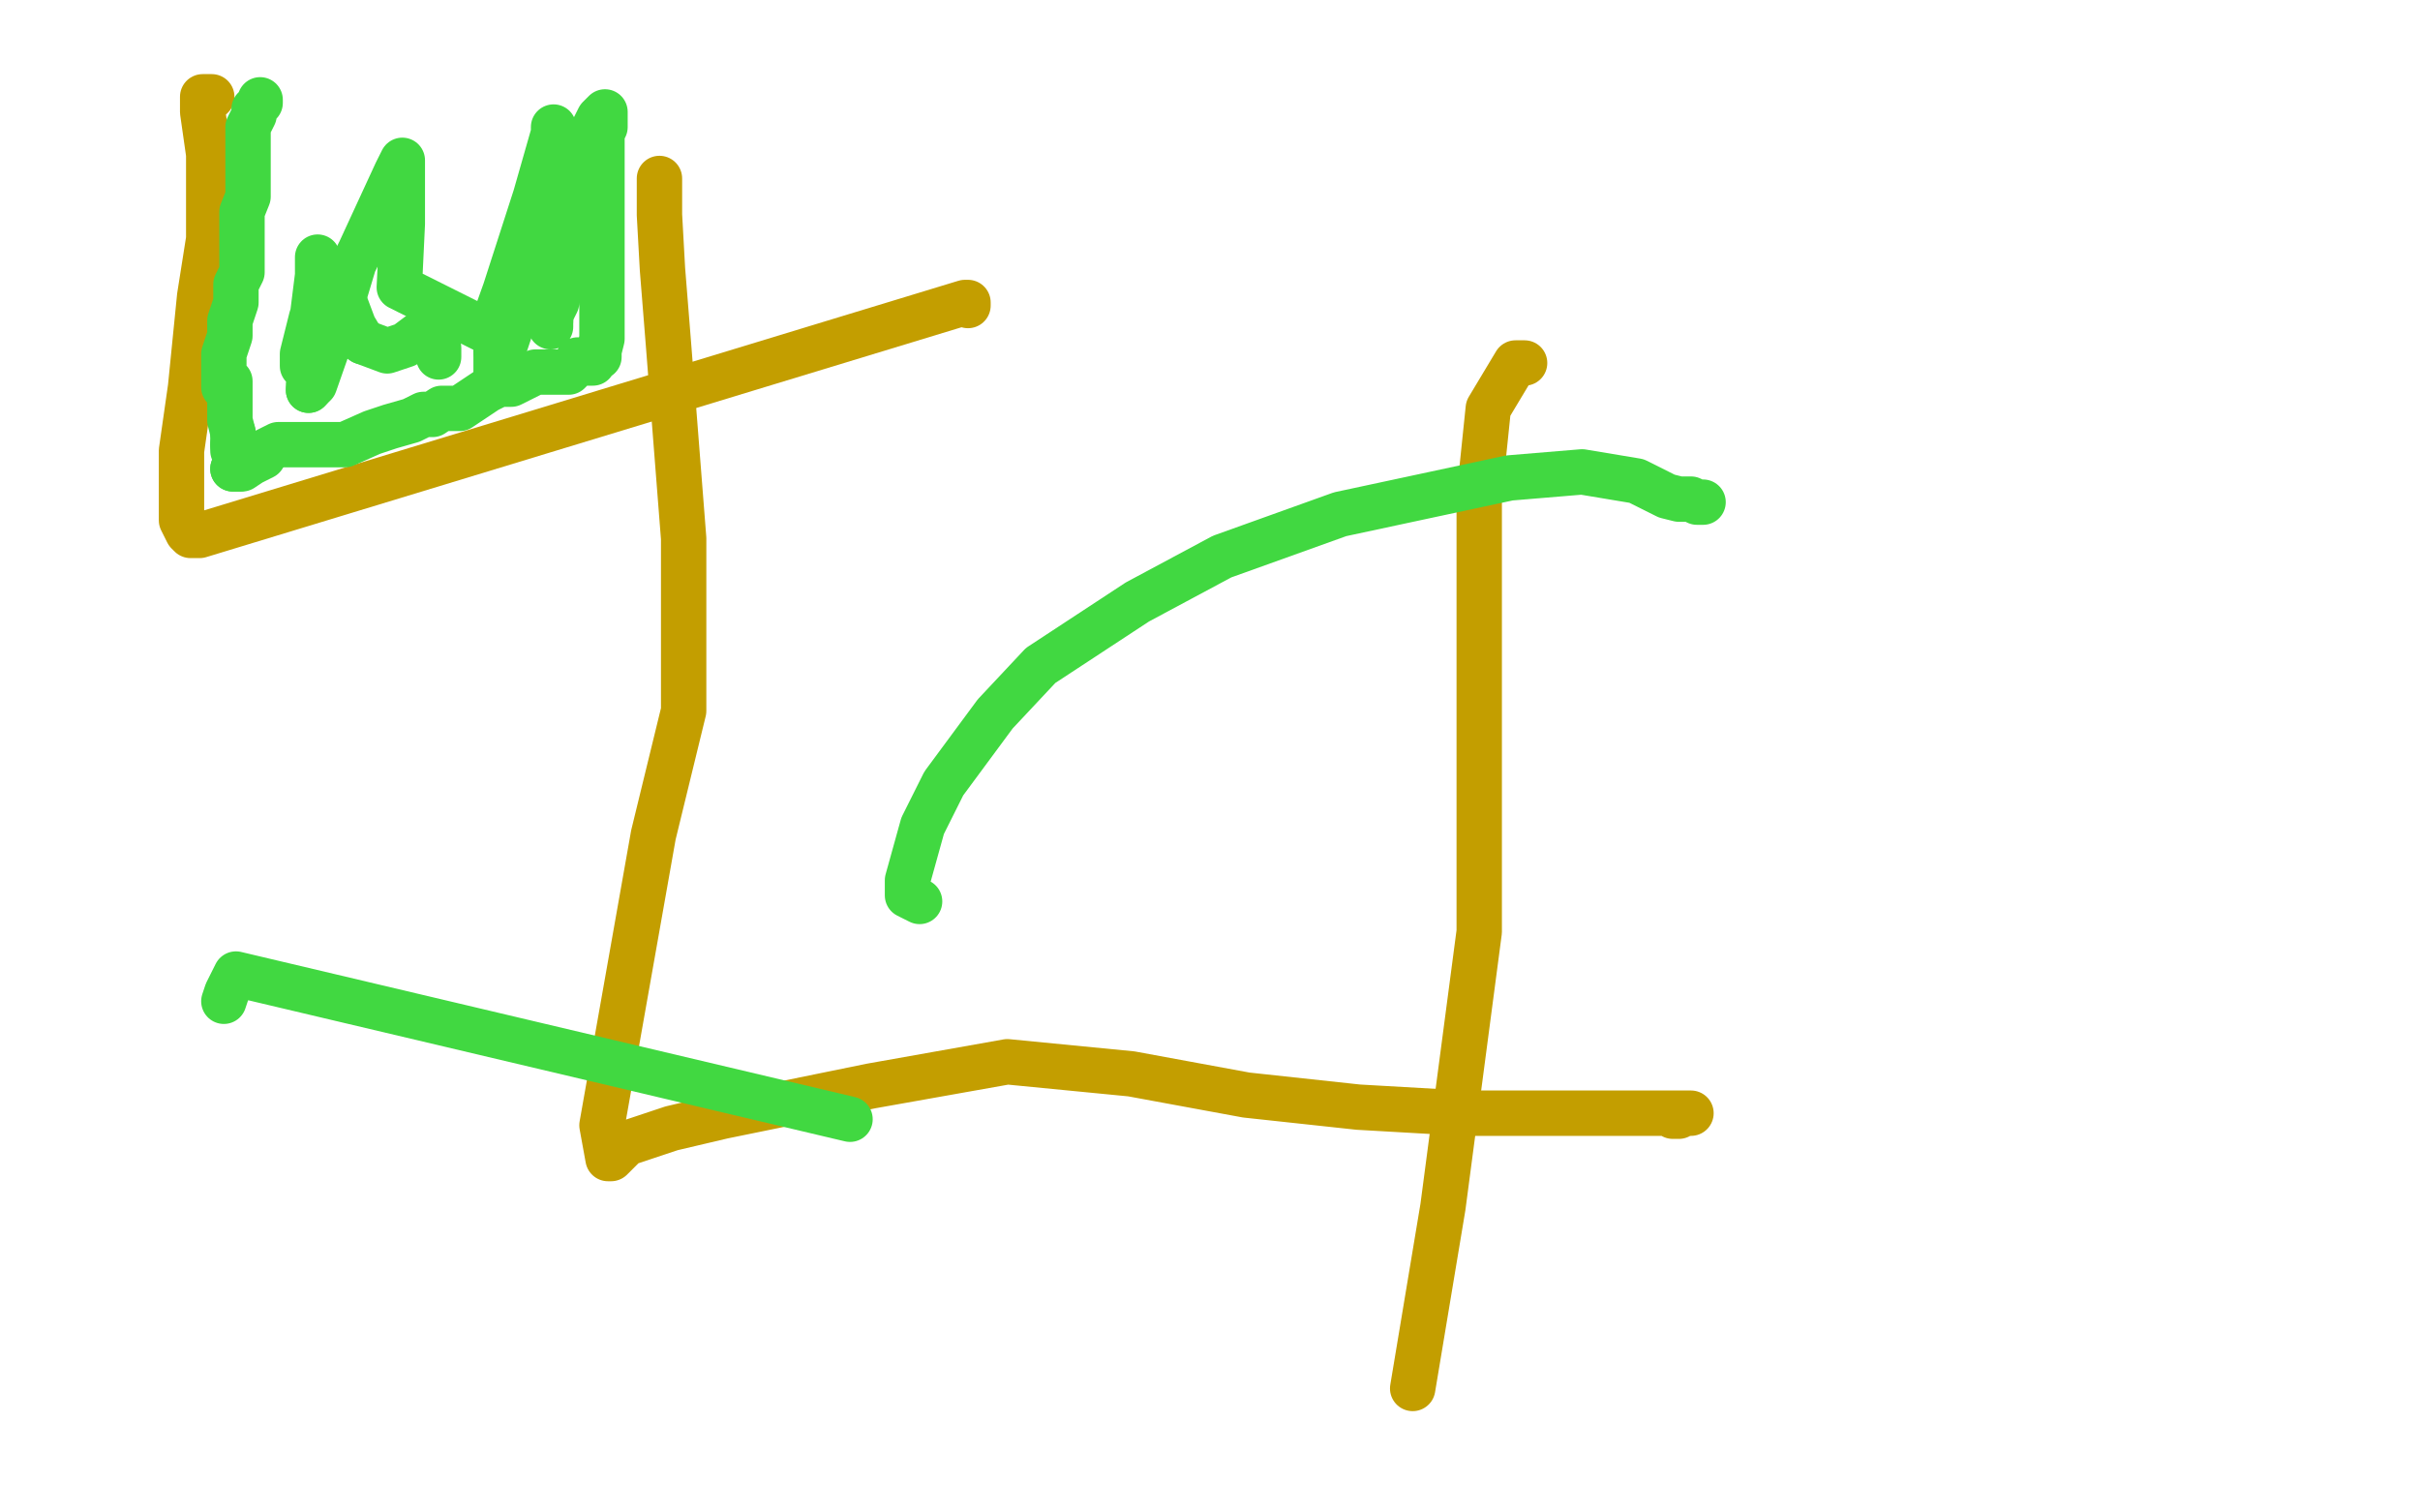 <?xml version="1.0" standalone="no"?>
<!DOCTYPE svg PUBLIC "-//W3C//DTD SVG 1.1//EN"
"http://www.w3.org/Graphics/SVG/1.1/DTD/svg11.dtd">

<svg width="800" height="500" version="1.1" xmlns="http://www.w3.org/2000/svg" xmlns:xlink="http://www.w3.org/1999/xlink" style="stroke-antialiasing: false"><desc>This SVG has been created on https://colorillo.com/</desc><rect x='0' y='0' width='800' height='500' style='fill: rgb(255,255,255); stroke-width:0' /><polyline points="70,32 67,32 67,32 67,33 67,33 67,35 67,35 67,37 67,37 69,51 69,51 69,79 66,98 63,128 60,149 60,172 62,176 63,177 65,177 66,177 319,100 320,100 320,101" style="fill: none; stroke: #c39e00; stroke-width: 15; stroke-linejoin: round; stroke-linecap: round; stroke-antialiasing: false; stroke-antialias: 0; opacity: 1.0"/>
<polyline points="218,59 218,60 218,60 218,62 218,62 218,65 218,65 218,71 218,71 219,89 219,89 221,114 221,114 226,178 226,235 216,276 199,372 201,383 202,383 204,381 207,378 222,373 239,369 288,359 333,351 374,355 412,362 449,366 484,368 516,368 559,368 558,368 556,368 555,368 555,369 553,369" style="fill: none; stroke: #c39e00; stroke-width: 15; stroke-linejoin: round; stroke-linecap: round; stroke-antialiasing: false; stroke-antialias: 0; opacity: 1.0"/>
<polyline points="504,120 501,120 501,120 498,125 498,125 492,135 492,135 489,164 489,164 489,189 489,189 489,223 489,223 489,308 477,399 467,459" style="fill: none; stroke: #c39e00; stroke-width: 15; stroke-linejoin: round; stroke-linecap: round; stroke-antialiasing: false; stroke-antialias: 0; opacity: 1.0"/>
<polyline points="86,34 86,33 86,33 86,34 86,34 84,36 84,36 84,38 84,38 82,42 82,42 82,44 82,44 82,48 82,52 82,57 82,62 82,65 80,70 80,76 80,84 80,90 78,94 78,100 76,106 76,111 74,117 74,122 74,126 74,128 75,128 76,126 76,127 76,129 76,132 76,136 76,139 77,143" style="fill: none; stroke: #41d841; stroke-width: 15; stroke-linejoin: round; stroke-linecap: round; stroke-antialiasing: false; stroke-antialias: 0; opacity: 1.0"/>
<polyline points="77,147 77,149 78,149 78,150 78,151 79,151 80,151 81,151 81,152 81,153 81,154 79,155 77,155" style="fill: none; stroke: #41d841; stroke-width: 15; stroke-linejoin: round; stroke-linecap: round; stroke-antialiasing: false; stroke-antialias: 0; opacity: 1.0"/>
<polyline points="77,143 77,147" style="fill: none; stroke: #41d841; stroke-width: 15; stroke-linejoin: round; stroke-linecap: round; stroke-antialiasing: false; stroke-antialias: 0; opacity: 1.0"/>
<polyline points="77,155 78,155 80,155 83,153 87,151 88,149 92,147 95,147 97,147 101,147 105,147 110,147 114,147 123,143 129,141 136,139 140,137 143,137 146,135 148,135 152,135 158,131 161,129 165,127 169,127 173,125 177,123 182,123 184,123 188,123 190,121 191,119 193,119 194,120 195,120 196,120 197,118 198,118 198,116 199,112 199,108 199,103 199,97 199,89 199,80 199,74 199,71 199,65 199,61 199,57 199,55 199,54 199,50 199,48 199,44 200,42 200,41 200,40 200,38 200,37 198,39 196,43 194,47 192,53 190,61 188,70 188,76 186,85 184,92 184,95 184,100 182,104 182,106 182,108 182,106" style="fill: none; stroke: #41d841; stroke-width: 15; stroke-linejoin: round; stroke-linecap: round; stroke-antialiasing: false; stroke-antialias: 0; opacity: 1.0"/>
<polyline points="182,99 184,87 186,75 187,56 184,60 178,80 171,102 164,123 164,116" style="fill: none; stroke: #41d841; stroke-width: 15; stroke-linejoin: round; stroke-linecap: round; stroke-antialiasing: false; stroke-antialias: 0; opacity: 1.0"/>
<polyline points="182,106 182,105 182,104 182,101 182,99" style="fill: none; stroke: #41d841; stroke-width: 15; stroke-linejoin: round; stroke-linecap: round; stroke-antialiasing: false; stroke-antialias: 0; opacity: 1.0"/>
<polyline points="164,116 171,91 178,65 182,51 183,44 183,42 183,44 177,65 167,96 162,110 132,95 133,74 133,63 133,53 131,57 119,83 117,87 111,107" style="fill: none; stroke: #41d841; stroke-width: 15; stroke-linejoin: round; stroke-linecap: round; stroke-antialiasing: false; stroke-antialias: 0; opacity: 1.0"/>
<polyline points="102,129 102,127 104,112 105,101 105,86 105,85 105,91 102,115 100,121 100,117 103,105 108,96 110,95 114,100 117,108 120,113" style="fill: none; stroke: #41d841; stroke-width: 15; stroke-linejoin: round; stroke-linecap: round; stroke-antialiasing: false; stroke-antialias: 0; opacity: 1.0"/>
<polyline points="111,107 104,127 102,129" style="fill: none; stroke: #41d841; stroke-width: 15; stroke-linejoin: round; stroke-linecap: round; stroke-antialiasing: false; stroke-antialias: 0; opacity: 1.0"/>
<polyline points="120,113 128,116 134,114 142,108 143,108 144,108 145,115 145,118" style="fill: none; stroke: #41d841; stroke-width: 15; stroke-linejoin: round; stroke-linecap: round; stroke-antialiasing: false; stroke-antialias: 0; opacity: 1.0"/>
<polyline points="74,331 75,328 75,328 78,322 78,322 281,370 281,370" style="fill: none; stroke: #41d841; stroke-width: 15; stroke-linejoin: round; stroke-linecap: round; stroke-antialiasing: false; stroke-antialias: 0; opacity: 1.0"/>
<polyline points="304,298 300,296 300,296 300,291 300,291 305,273 305,273 312,259 312,259 329,236 329,236 344,220 344,220 376,199 404,184 443,170 499,158 523,156 541,159 551,164 555,165 559,165 561,166 563,166" style="fill: none; stroke: #41d841; stroke-width: 15; stroke-linejoin: round; stroke-linecap: round; stroke-antialiasing: false; stroke-antialias: 0; opacity: 1.0"/>
</svg>
